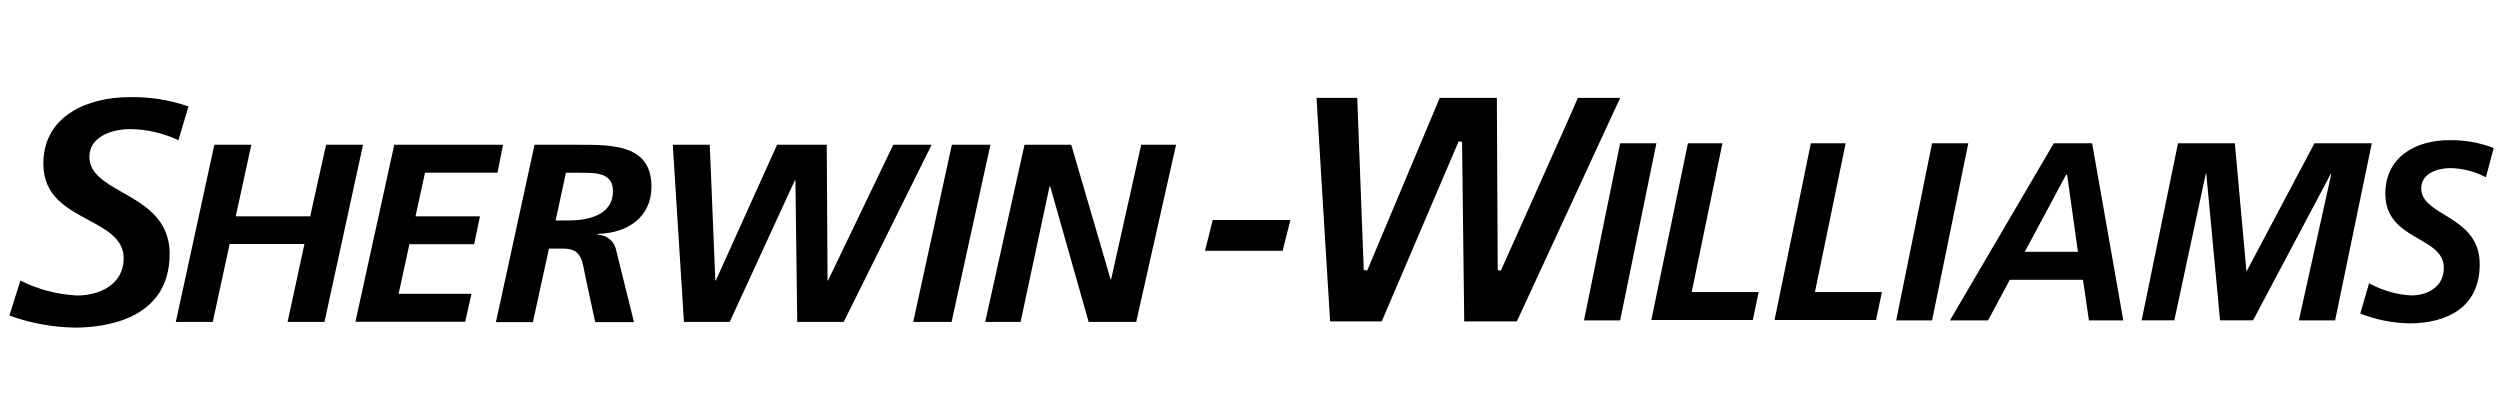 <svg width="159" height="26" viewBox="0 0 159 26" fill="none" xmlns="http://www.w3.org/2000/svg" preserveAspectRatio="xMinYMin meet">
    <path d="M8.207 6.179C5.69 6.179 2.758 7.292 2.758 10.415C2.758 12.453 4.215 13.232 5.621 13.989C6.773 14.611 7.866 15.193 7.866 16.432C7.866 18.064 6.372 18.794 4.897 18.794C3.642 18.728 2.415 18.406 1.296 17.847L0.6 20.069C1.929 20.552 3.332 20.811 4.749 20.836C6.566 20.836 10.789 20.385 10.789 16.144C10.789 13.94 9.189 13.029 7.774 12.227C6.699 11.619 5.685 11.042 5.685 9.974C5.685 8.752 7.004 8.211 8.308 8.211C9.362 8.229 10.399 8.47 11.347 8.919C11.402 8.721 11.928 6.958 11.987 6.769C10.774 6.349 9.493 6.149 8.207 6.179Z" fill="currentColor"/>
    <path d="M13.633 9.207H15.985L14.993 13.76H19.728L20.738 9.207H23.089L20.636 20.475H18.29L19.364 15.517H14.606L13.532 20.475H11.181L13.633 9.207Z" fill="currentColor"/>
    <path d="M25.076 9.207H31.991L31.641 10.983H27.031L26.427 13.76H30.525L30.156 15.531H26.039L25.352 18.686H29.986L29.585 20.462H22.605L25.076 9.207Z" fill="currentColor"/>
    <path d="M33.997 9.207H36.763C38.93 9.207 41.433 9.176 41.433 11.871C41.433 13.805 39.921 14.837 38.008 14.873V14.922C38.298 14.931 38.577 15.039 38.794 15.227C39.011 15.416 39.154 15.674 39.197 15.954L40.322 20.489H37.856L37.284 17.843C37.017 16.649 37.081 15.81 35.804 15.81H34.914L33.891 20.489H31.54L33.997 9.207ZM35.338 14.021H36.196C37.455 14.021 38.985 13.651 38.985 12.164C38.985 10.988 37.925 10.988 36.966 10.988H35.993L35.338 14.021Z" fill="currentColor"/>
    <path d="M42.789 9.207H45.14L45.495 17.838H45.527L49.423 9.207H52.581L52.632 17.838H52.664L56.813 9.207H59.252L53.66 20.475H50.704L50.589 11.461H50.557L46.408 20.475H43.499L42.789 9.207Z" fill="currentColor"/>
    <path d="M60.538 9.207H62.991L60.52 20.475H58.081L60.538 9.207Z" fill="currentColor"/>
    <path d="M65.158 9.207H68.131L70.635 17.771H70.667L72.58 9.207H74.798L72.262 20.475H69.238L66.79 11.844H66.753L64.909 20.475H62.659L65.158 9.207Z" fill="currentColor"/>
    <path d="M95.449 17.223L95.255 17.169C95.255 17.169 95.2 6.402 95.2 6.226H91.567L86.957 17.201L86.735 17.174C86.735 17.174 86.325 6.397 86.32 6.226H83.73C83.73 6.415 84.587 20.274 84.596 20.441H87.879C87.925 20.328 92.77 8.989 92.77 8.989L92.987 9.025C92.987 9.025 93.125 20.265 93.125 20.441H96.472C96.518 20.333 102.927 6.469 103.042 6.226H100.349C100.326 6.352 95.449 17.223 95.449 17.223Z" fill="currentColor"/>
    <path d="M76.638 15.949L77.131 13.994H82.069L81.575 15.949H76.638Z" fill="currentColor"/>
    <path d="M103.042 9.111H105.347L103.042 20.378H100.741L103.042 9.111Z" fill="currentColor"/>
    <path d="M107.352 9.111H109.547L107.592 18.575H111.852L111.479 20.351H105.024L107.352 9.111Z" fill="currentColor"/>
    <path d="M115.171 9.111H117.384L115.43 18.575H119.69L119.316 20.351H112.862L115.171 9.111Z" fill="currentColor"/>
    <path d="M122.88 9.111H125.185L122.88 20.378H120.598L122.88 9.111Z" fill="currentColor"/>
    <path d="M130.621 9.111H133.059L135.042 20.378H132.856L132.478 17.796H127.822L126.439 20.378H124.014L130.621 9.111ZM128.776 16.015H132.156L131.469 11.112H131.404L128.776 16.015Z" fill="currentColor"/>
    <path d="M138.522 9.111H142.137L142.87 17.223H142.902L147.199 9.111H150.846L148.513 20.378H146.208L148.273 11.049H148.241L143.294 20.374H141.196L140.32 11.049H140.288L138.287 20.374H136.208L138.522 9.111Z" fill="currentColor"/>
    <path d="M158.102 11.273C157.405 10.904 156.627 10.705 155.834 10.691C155.055 10.691 153.99 11.016 153.99 11.98C153.99 13.783 157.71 13.675 157.71 16.807C157.71 19.566 155.613 20.566 153.22 20.566C152.154 20.543 151.101 20.33 150.113 19.94L150.675 18.015C151.493 18.469 152.406 18.734 153.344 18.79C154.396 18.79 155.428 18.245 155.428 17.033C155.428 15 151.708 15.325 151.708 12.323C151.708 9.948 153.676 8.915 155.769 8.915C156.738 8.896 157.7 9.066 158.6 9.416L158.102 11.273Z" fill="currentColor"/>
</svg>

